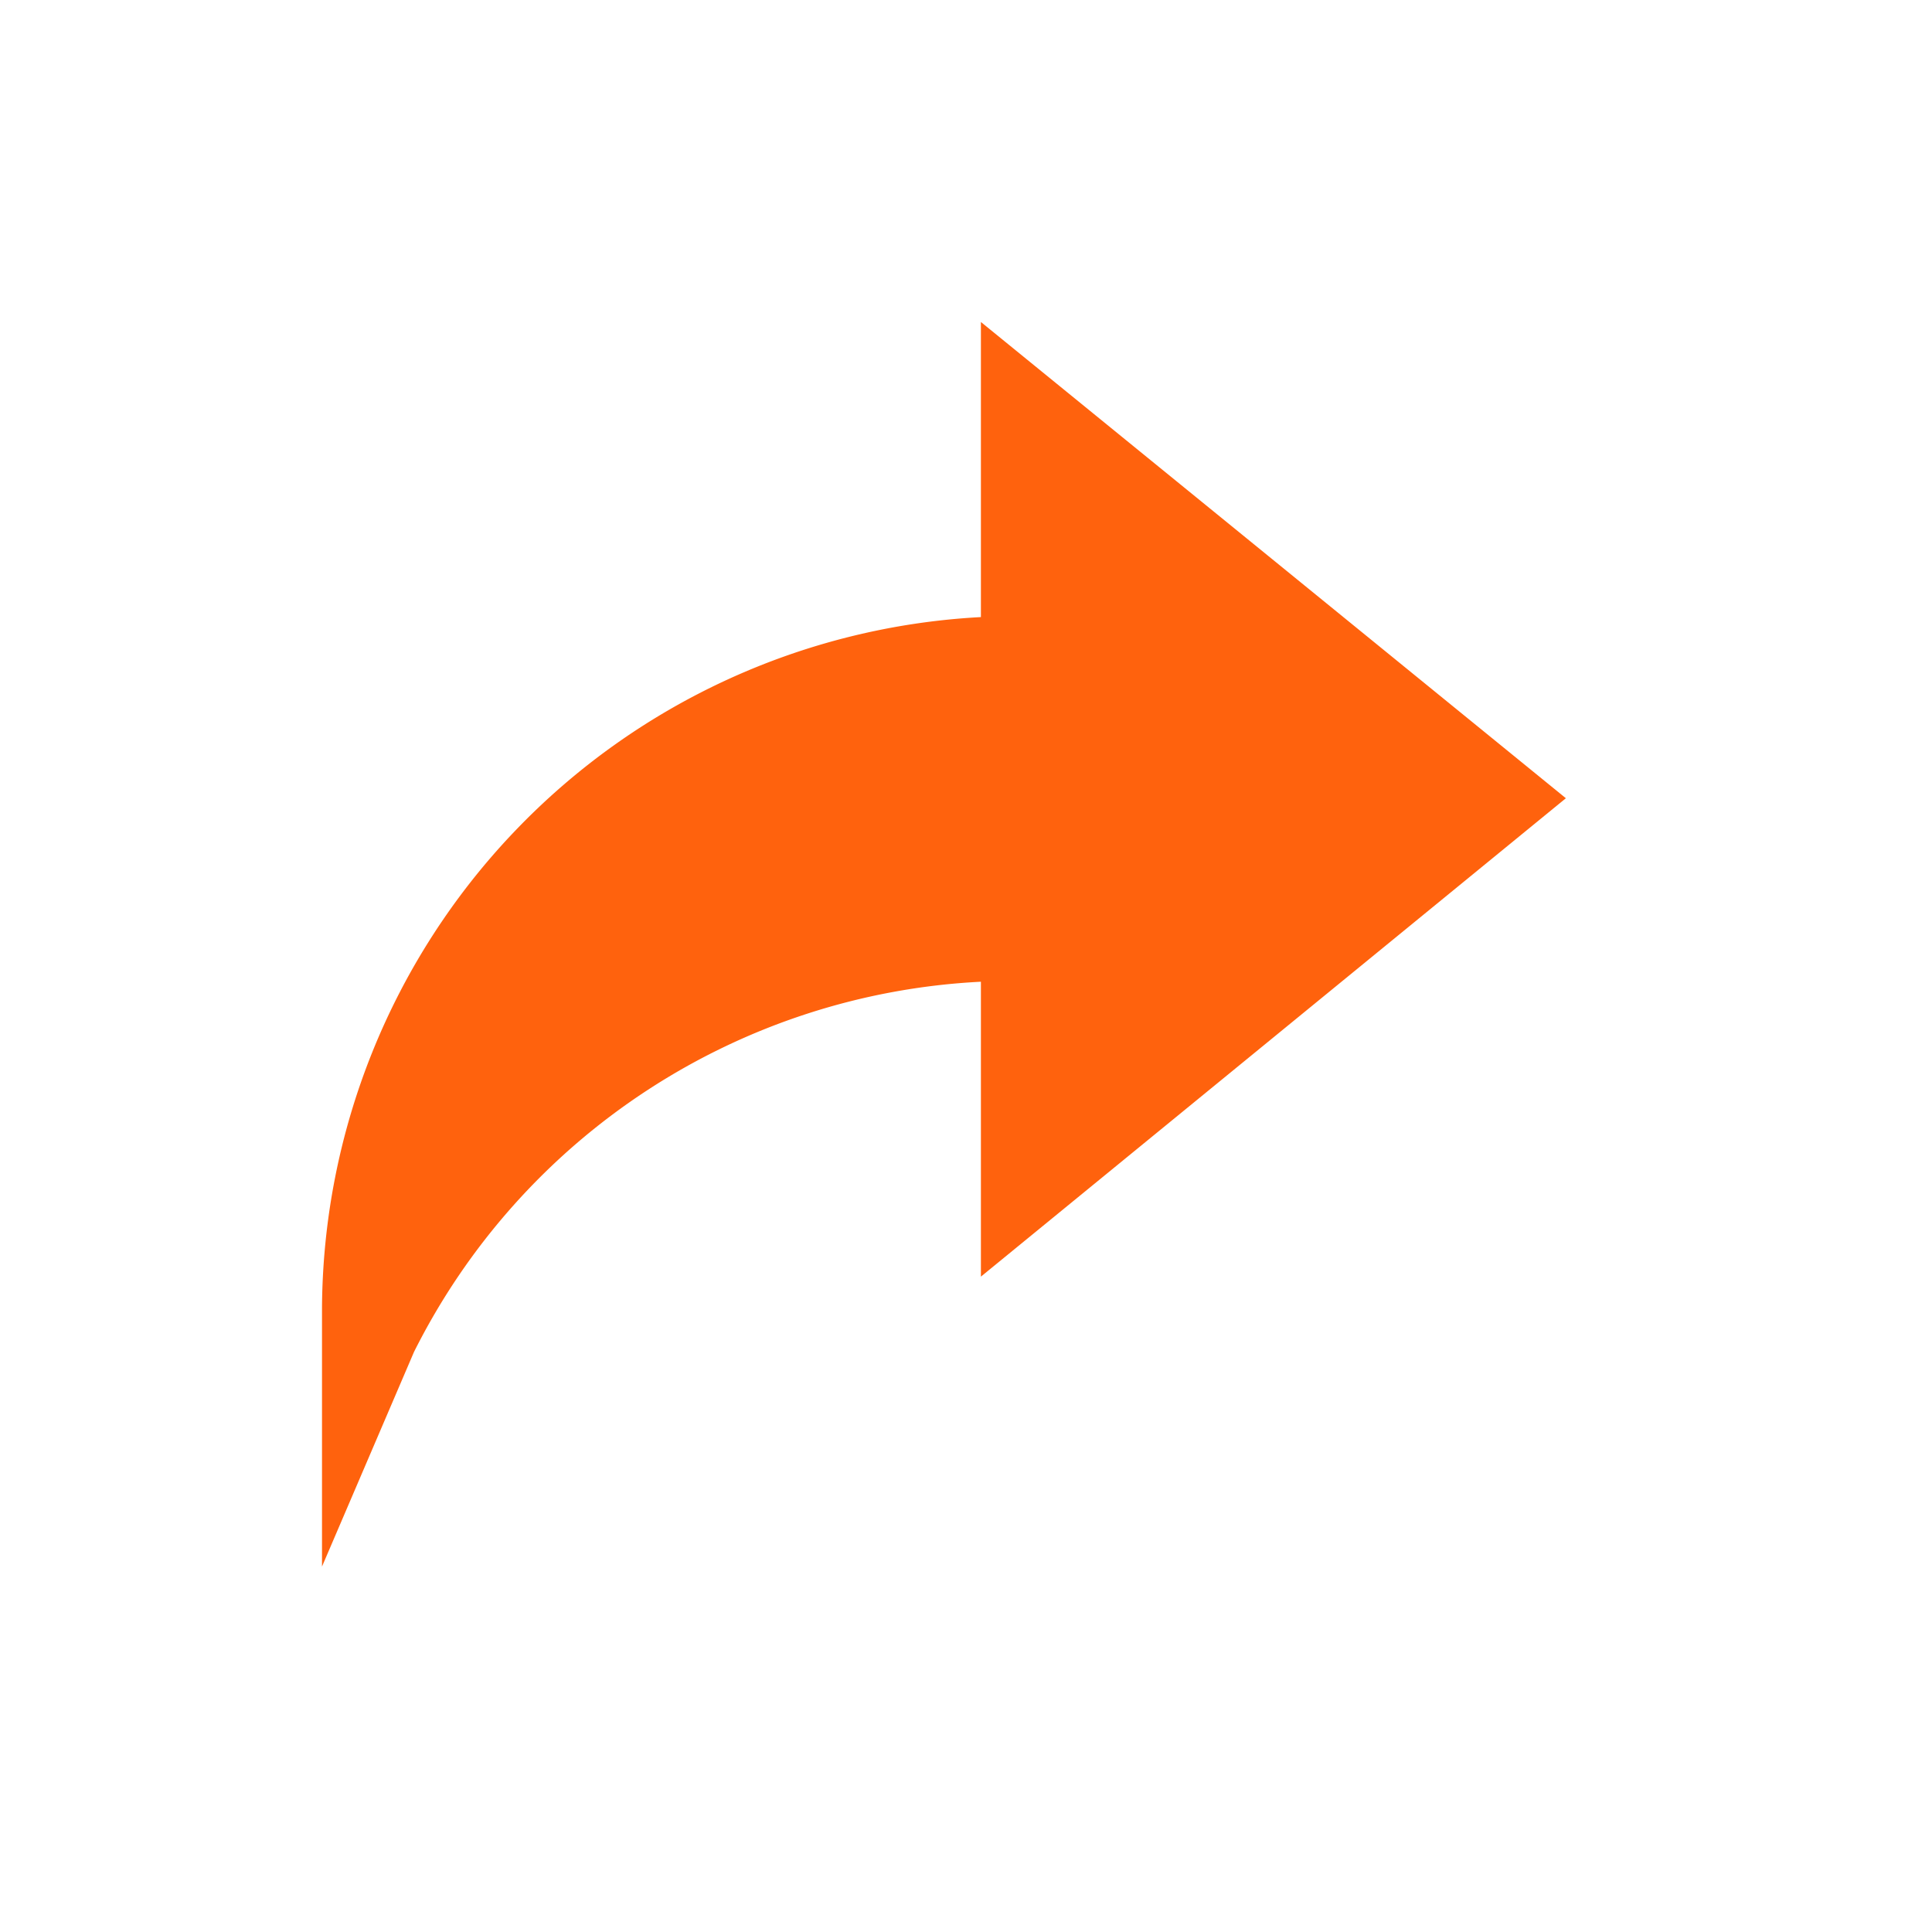 <svg xmlns="http://www.w3.org/2000/svg" width="42" height="42" viewBox="0 0 42 42">
  <g id="Group_1393" data-name="Group 1393" transform="translate(2999 336)">
    <g id="share_1_" data-name="share (1)" transform="translate(-2992.176 -329)">
      <path id="Path_3344" data-name="Path 3344" d="M14.5,6.415A15.126,15.126,0,0,0,.176,21.456v5.6l2-4.666A14.6,14.6,0,0,1,14.5,14.342v6.411l12.717-10.4L14.5,0Z" transform="translate(0)" fill="#ff620d"/>
    </g>
    <rect id="Rectangle_1109" data-name="Rectangle 1109" width="42" height="42" transform="translate(-2999 -336)" fill="none"/>
  </g>
</svg>
